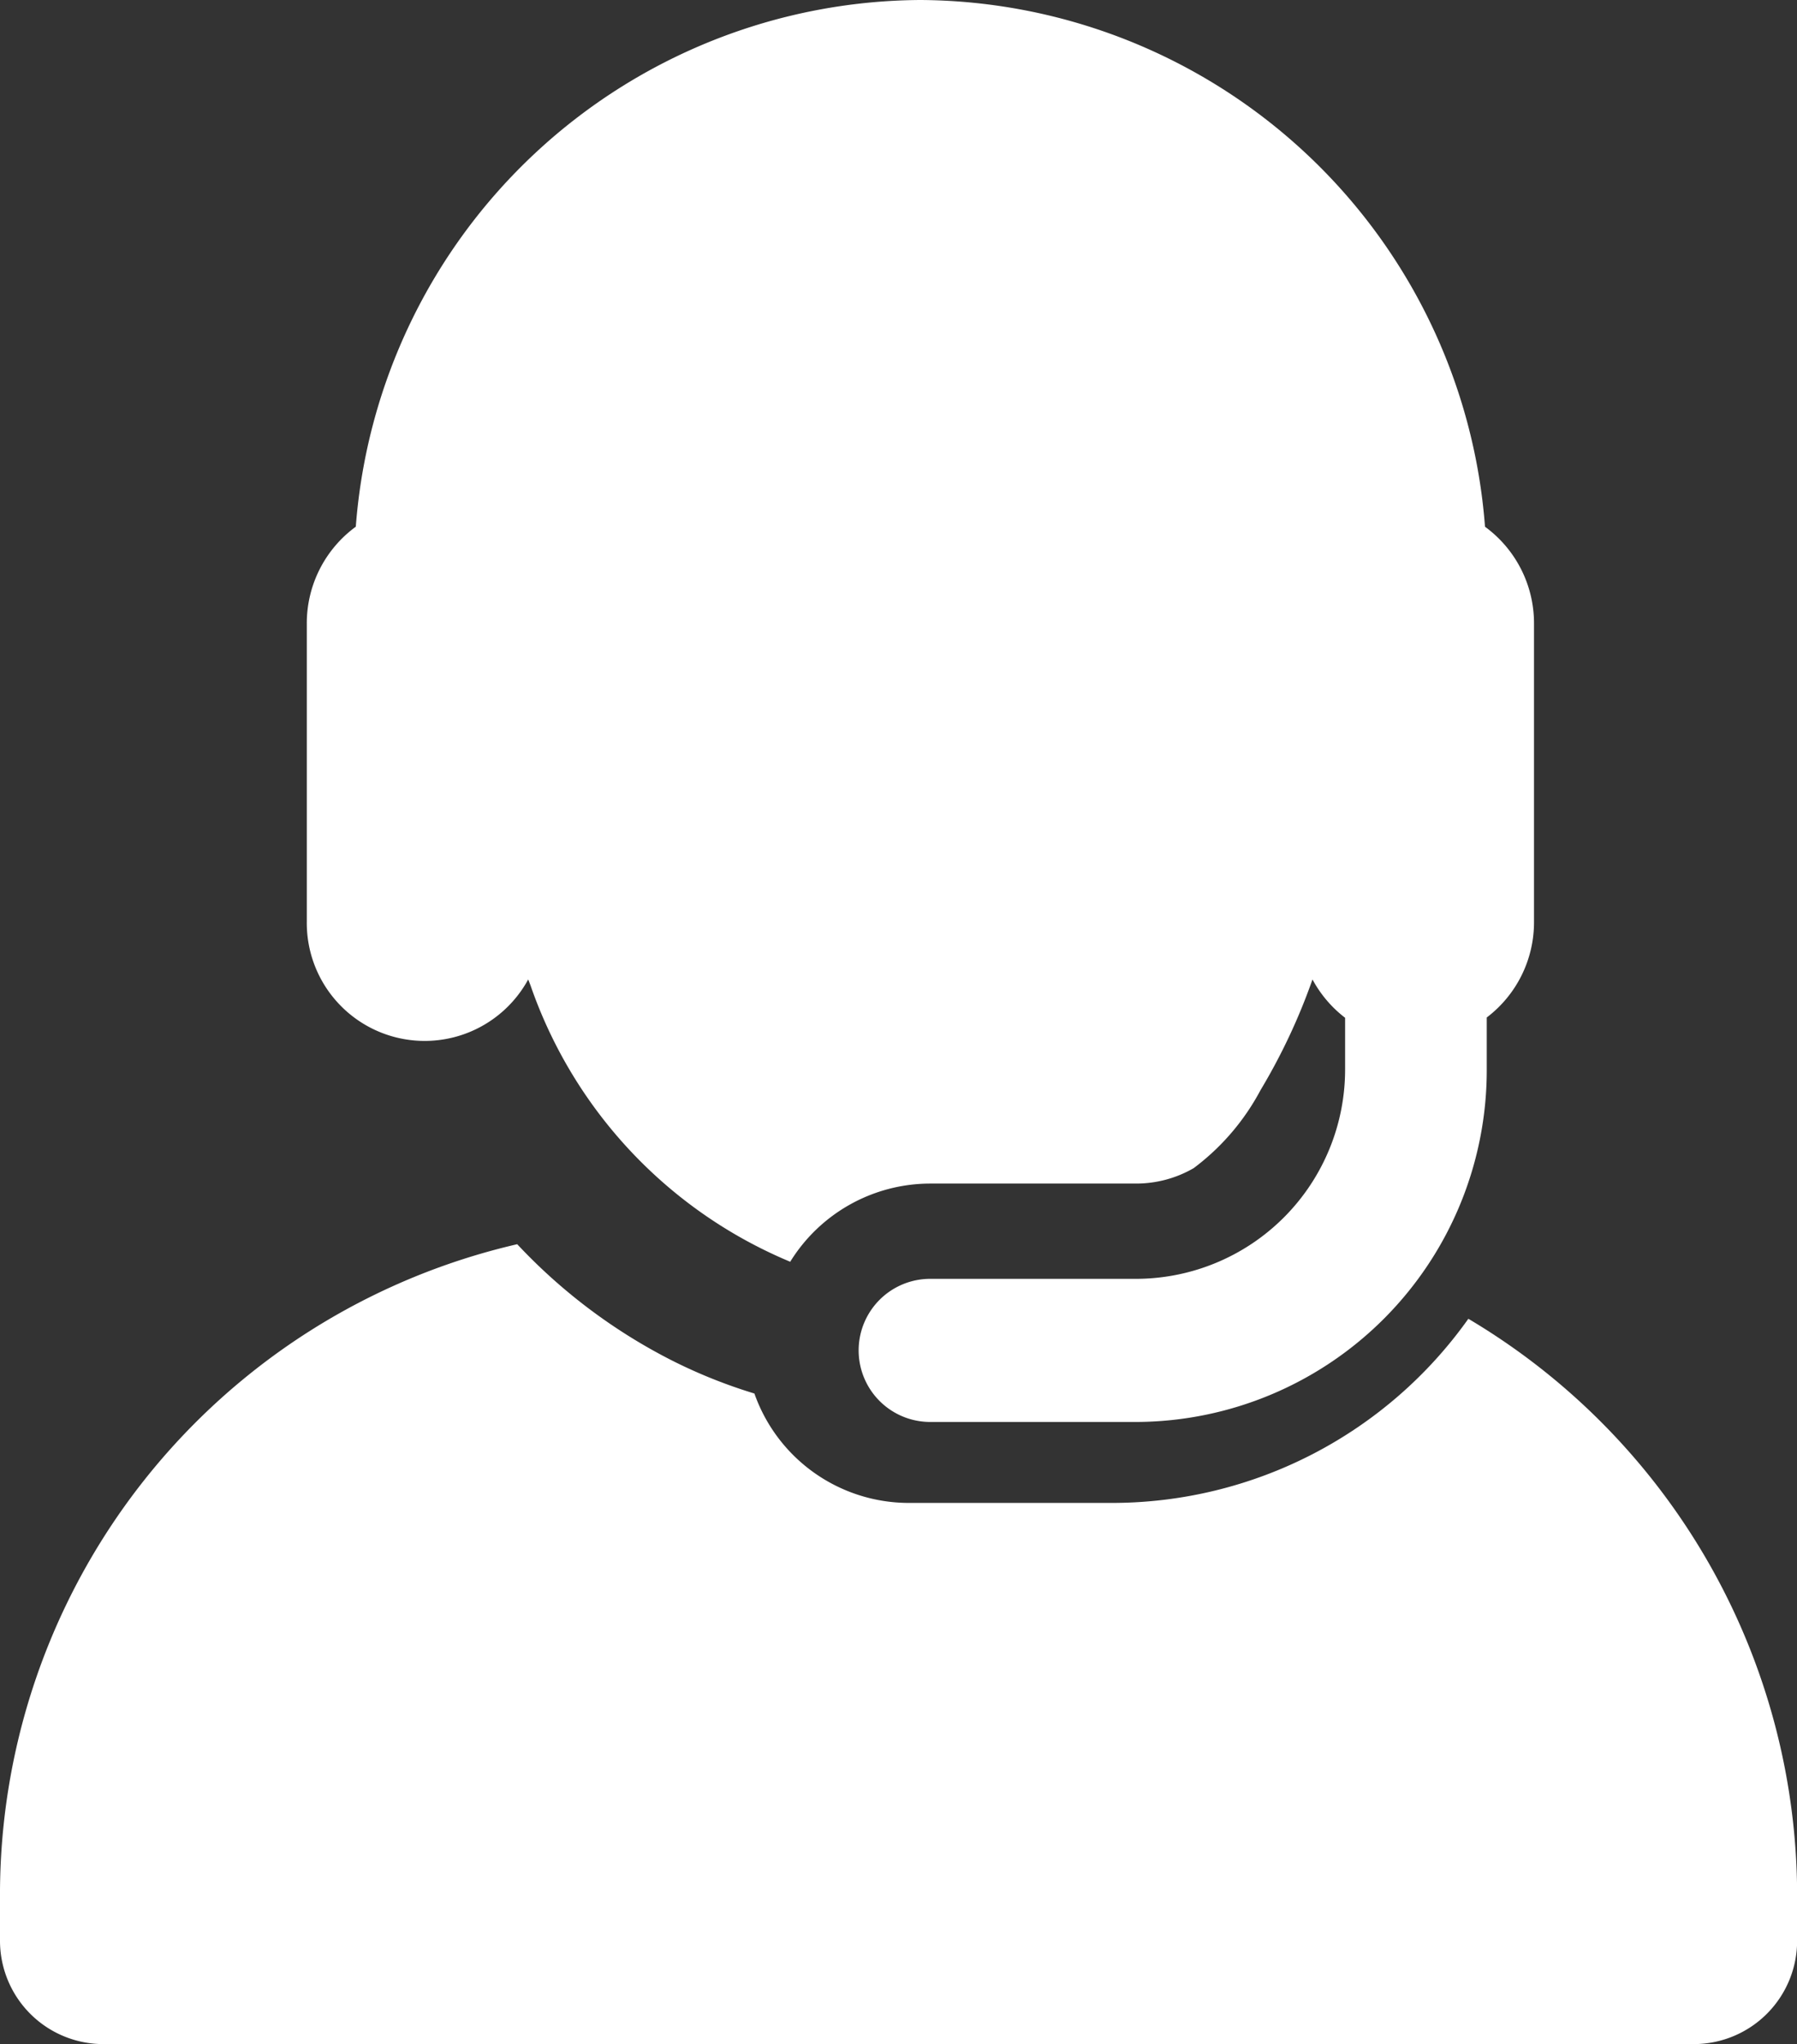 <svg id="customer-service" xmlns="http://www.w3.org/2000/svg" width="42.207" height="48" viewBox="0 0 42.207 48">
  <rect x="0" y="0" width="42.207" height="48" fill="#333333" stroke="none"/>
  <path id="Path" d="M34.488,1.751A10.266,10.266,0,0,1,26.14,6.075H21.331a3.847,3.847,0,0,1-3.612-2.569,12.09,12.09,0,0,1-1.943-.779A13.1,13.1,0,0,1,12.148,0,15.674,15.674,0,0,0,0,15.354v.983a2.428,2.428,0,0,0,2.41,2.446H39.8a2.428,2.428,0,0,0,2.41-2.446v-.983A15.759,15.759,0,0,0,34.488,1.751Z" transform="translate(0 29.217)" fill="#fff"/>
  <path id="Shape" d="M14.642,33.391a1.68,1.68,0,0,1,0-3.361H19.5A4.916,4.916,0,0,0,24.387,25.1v-1.2A2.815,2.815,0,0,1,23.621,23,14.233,14.233,0,0,1,22.4,25.6a5.53,5.53,0,0,1-1.57,1.831,2.7,2.7,0,0,1-1.332.362H14.642a3.87,3.87,0,0,0-3.288,1.836,10.886,10.886,0,0,1-6.1-6.491.308.308,0,0,1-.012-.031L5.2,23A2.769,2.769,0,0,1,0,21.651V14.64a2.807,2.807,0,0,1,1.151-2.272A13.376,13.376,0,0,1,14.412,0,13.376,13.376,0,0,1,27.673,12.369a2.808,2.808,0,0,1,1.151,2.272v7.011a2.806,2.806,0,0,1-1.11,2.241v1.2A8.262,8.262,0,0,1,19.5,33.391Z" transform="translate(7.206)" fill="#fff"/>
</svg>
